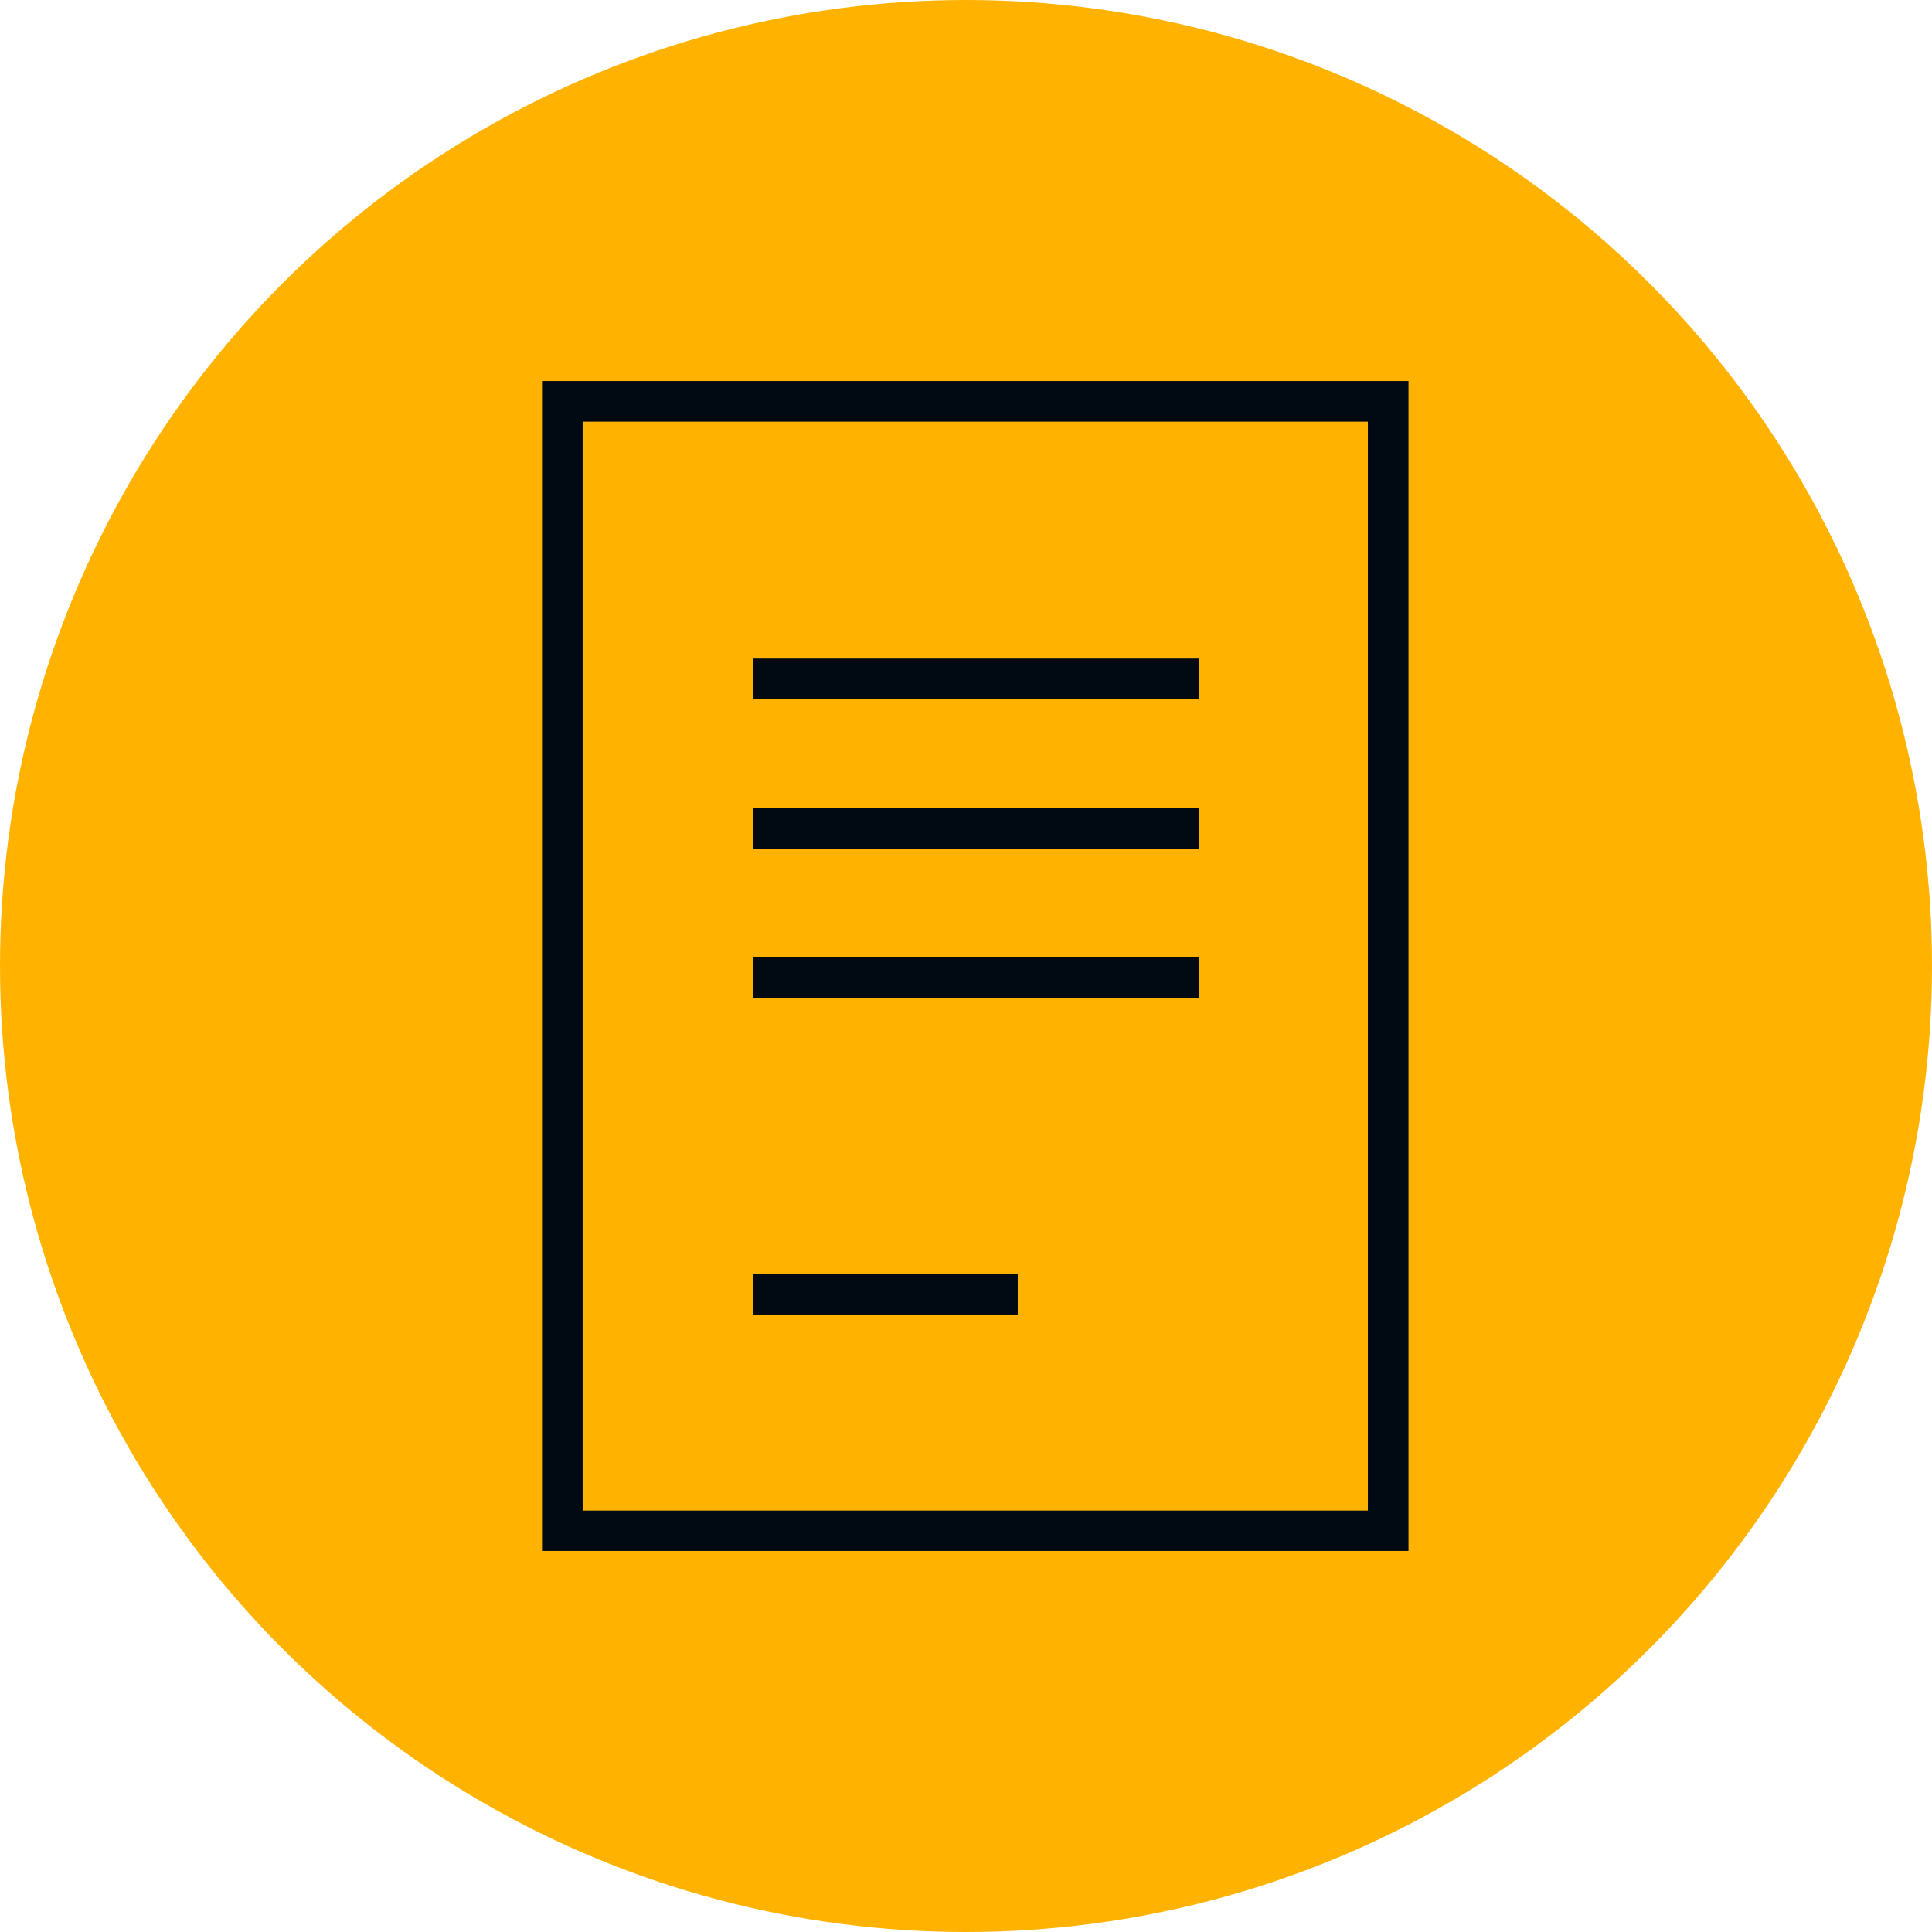 <svg width="72" height="72" viewBox="0 0 72 72" fill="none" xmlns="http://www.w3.org/2000/svg">
<circle cx="36" cy="36" r="36" fill="#FFB300"/>
<path d="M21.914 15.814H21.814V15.914V56.095V56.195H21.914H50.777H50.877V56.095V15.914V15.814H50.777H21.914ZM52.591 14.1V57.9H20.1V14.1H52.591Z" fill="#010912" stroke="#FFB300" stroke-width="0.2"/>
<path d="M27.964 24.443H44.779V26.157H27.964V24.443Z" fill="#010912" stroke="#FFB300" stroke-width="0.2"/>
<path d="M27.964 30.011H44.779V31.724H27.964V30.011Z" fill="#010912" stroke="#FFB300" stroke-width="0.2"/>
<path d="M27.964 35.578H44.779V37.292H27.964V35.578Z" fill="#010912" stroke="#FFB300" stroke-width="0.2"/>
<path d="M27.964 47.374H38.029V49.088H27.964V47.374Z" fill="#010912" stroke="#FFB300" stroke-width="0.2"/>
</svg>
